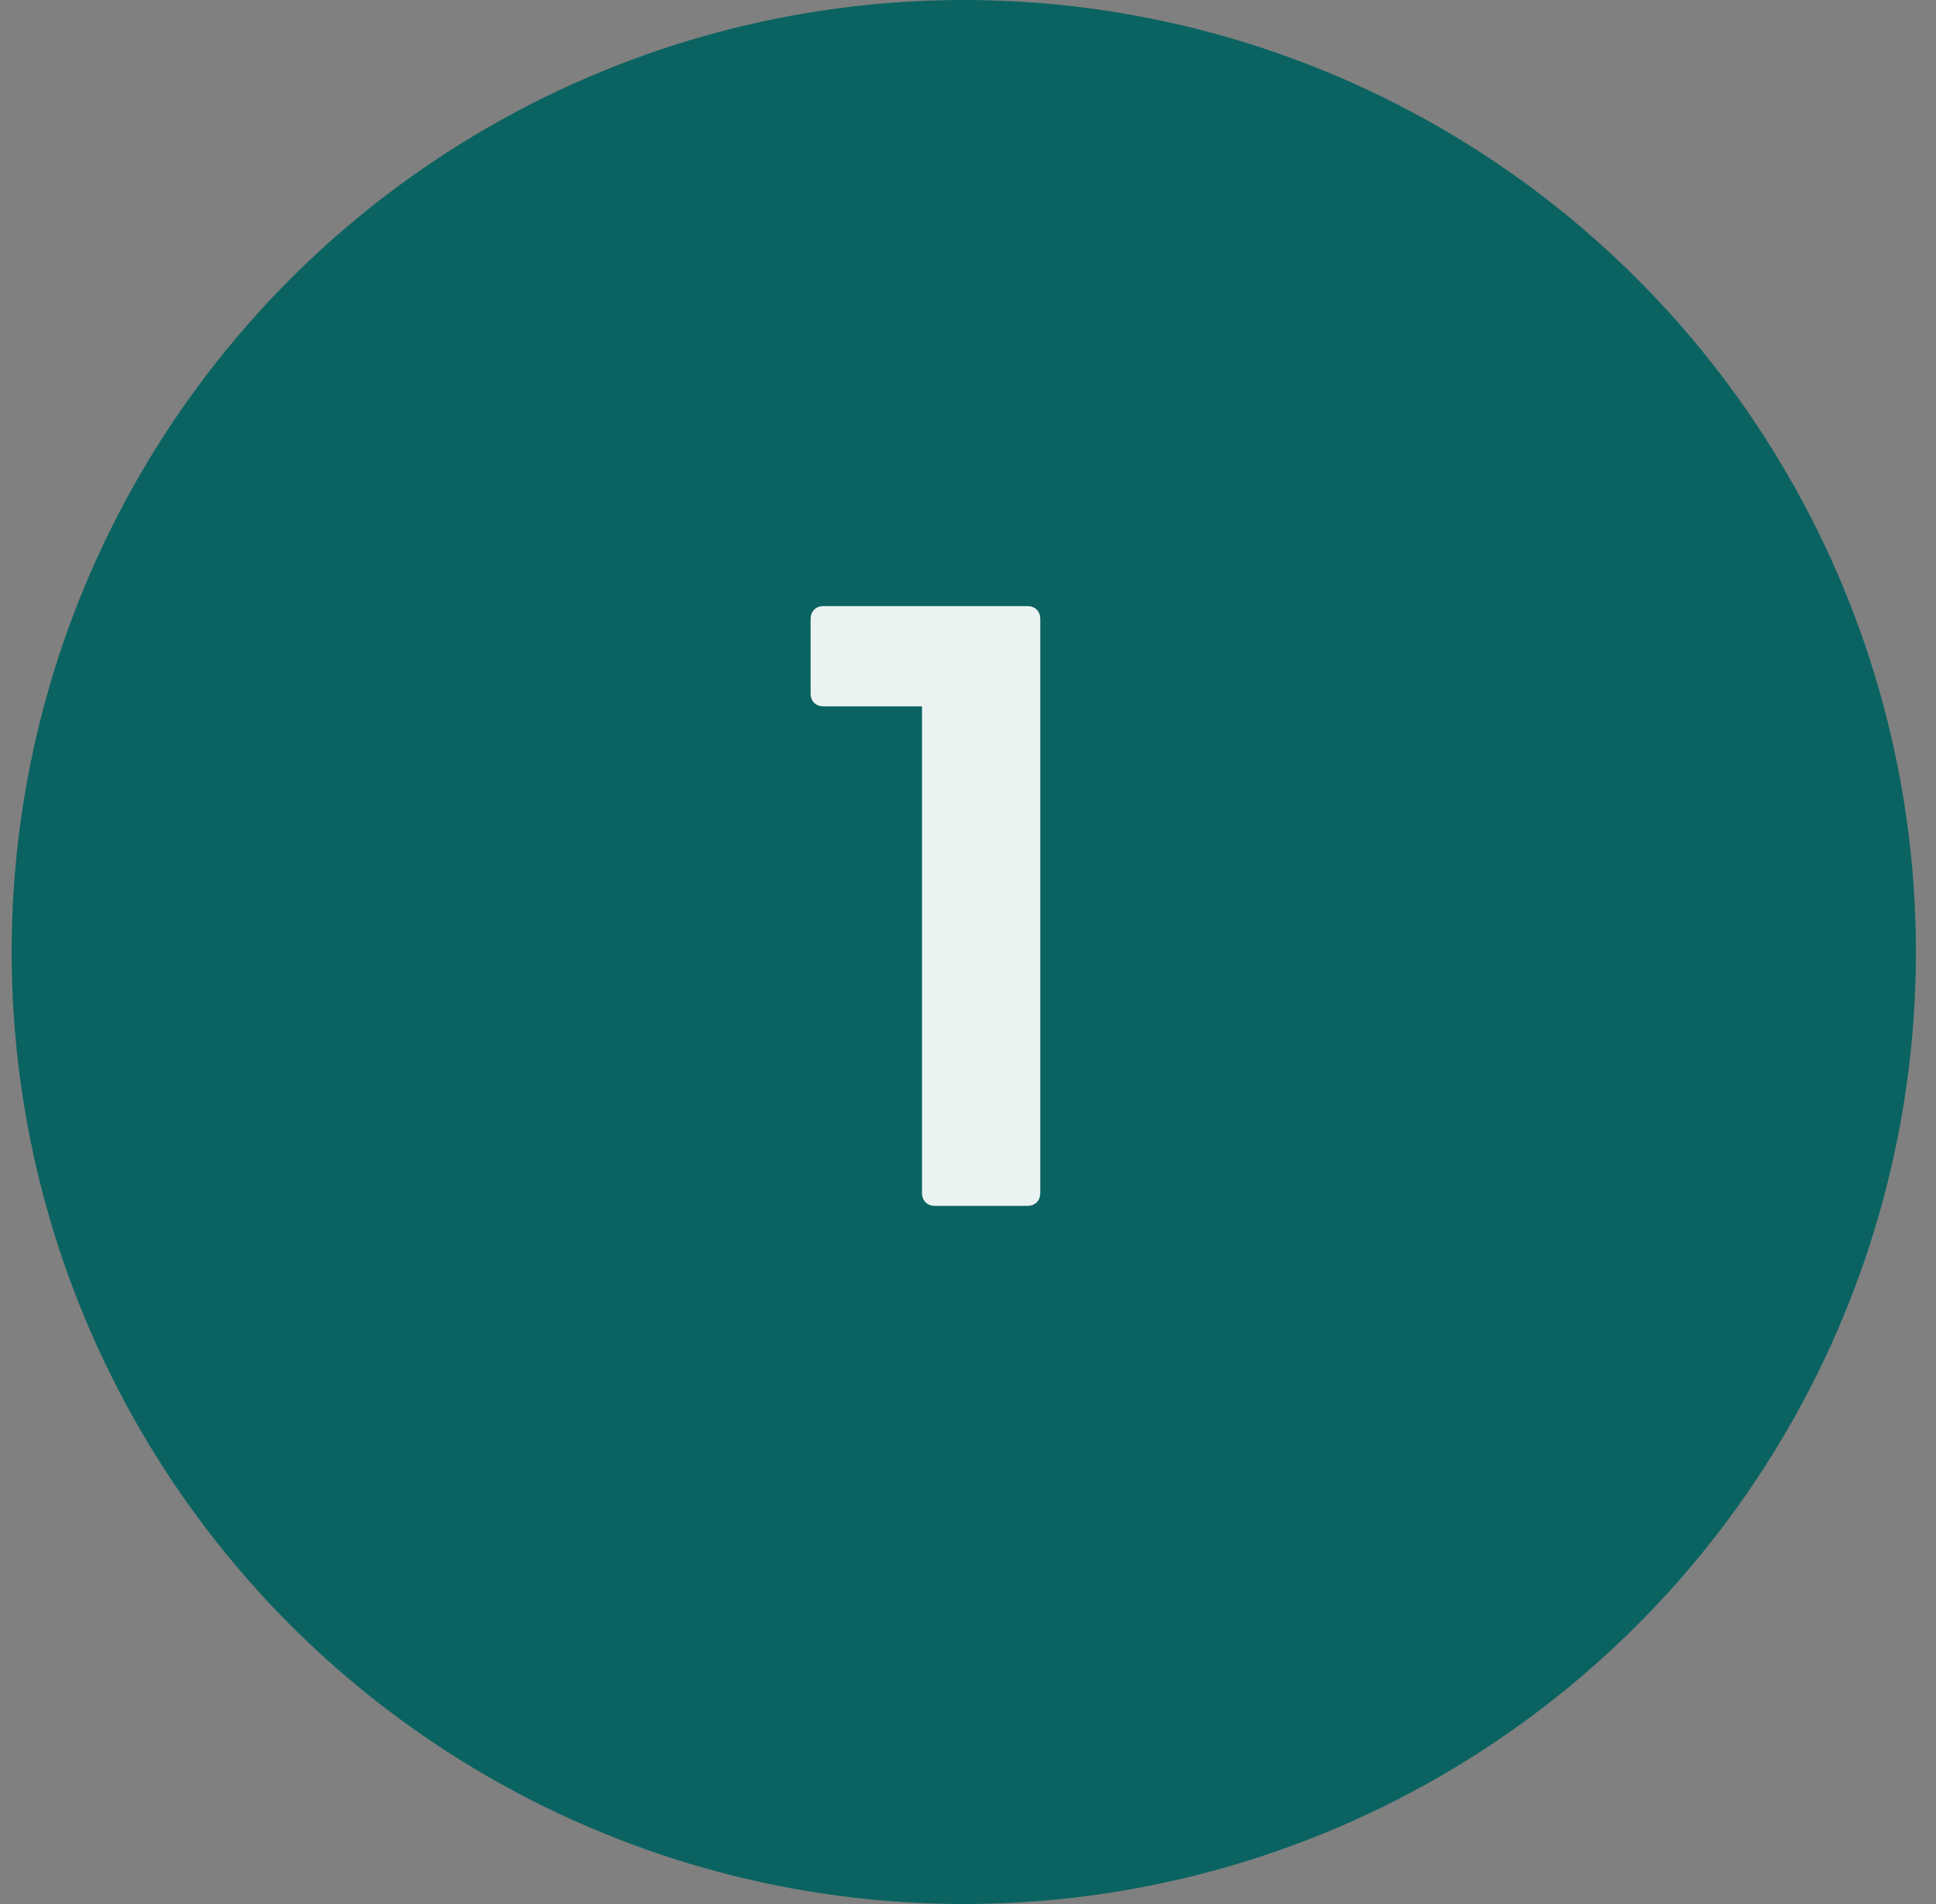 <svg width="61" height="60" viewBox="0 0 61 60" fill="none" xmlns="http://www.w3.org/2000/svg">
<rect x="0" y="0" width="61" height="60" fill="#808080" stroke="none"/>
<circle cx="30.367" cy="30" r="30" fill="#0A6361"/>
<path d="M29.456 38C29.213 38 29.051 37.838 29.051 37.595V22.259H25.946C25.703 22.259 25.541 22.097 25.541 21.854V19.505C25.541 19.262 25.703 19.1 25.946 19.1H32.372C32.615 19.1 32.777 19.262 32.777 19.505V37.595C32.777 37.838 32.615 38 32.372 38H29.456Z" fill="#EBF3F2"/>
</svg>

